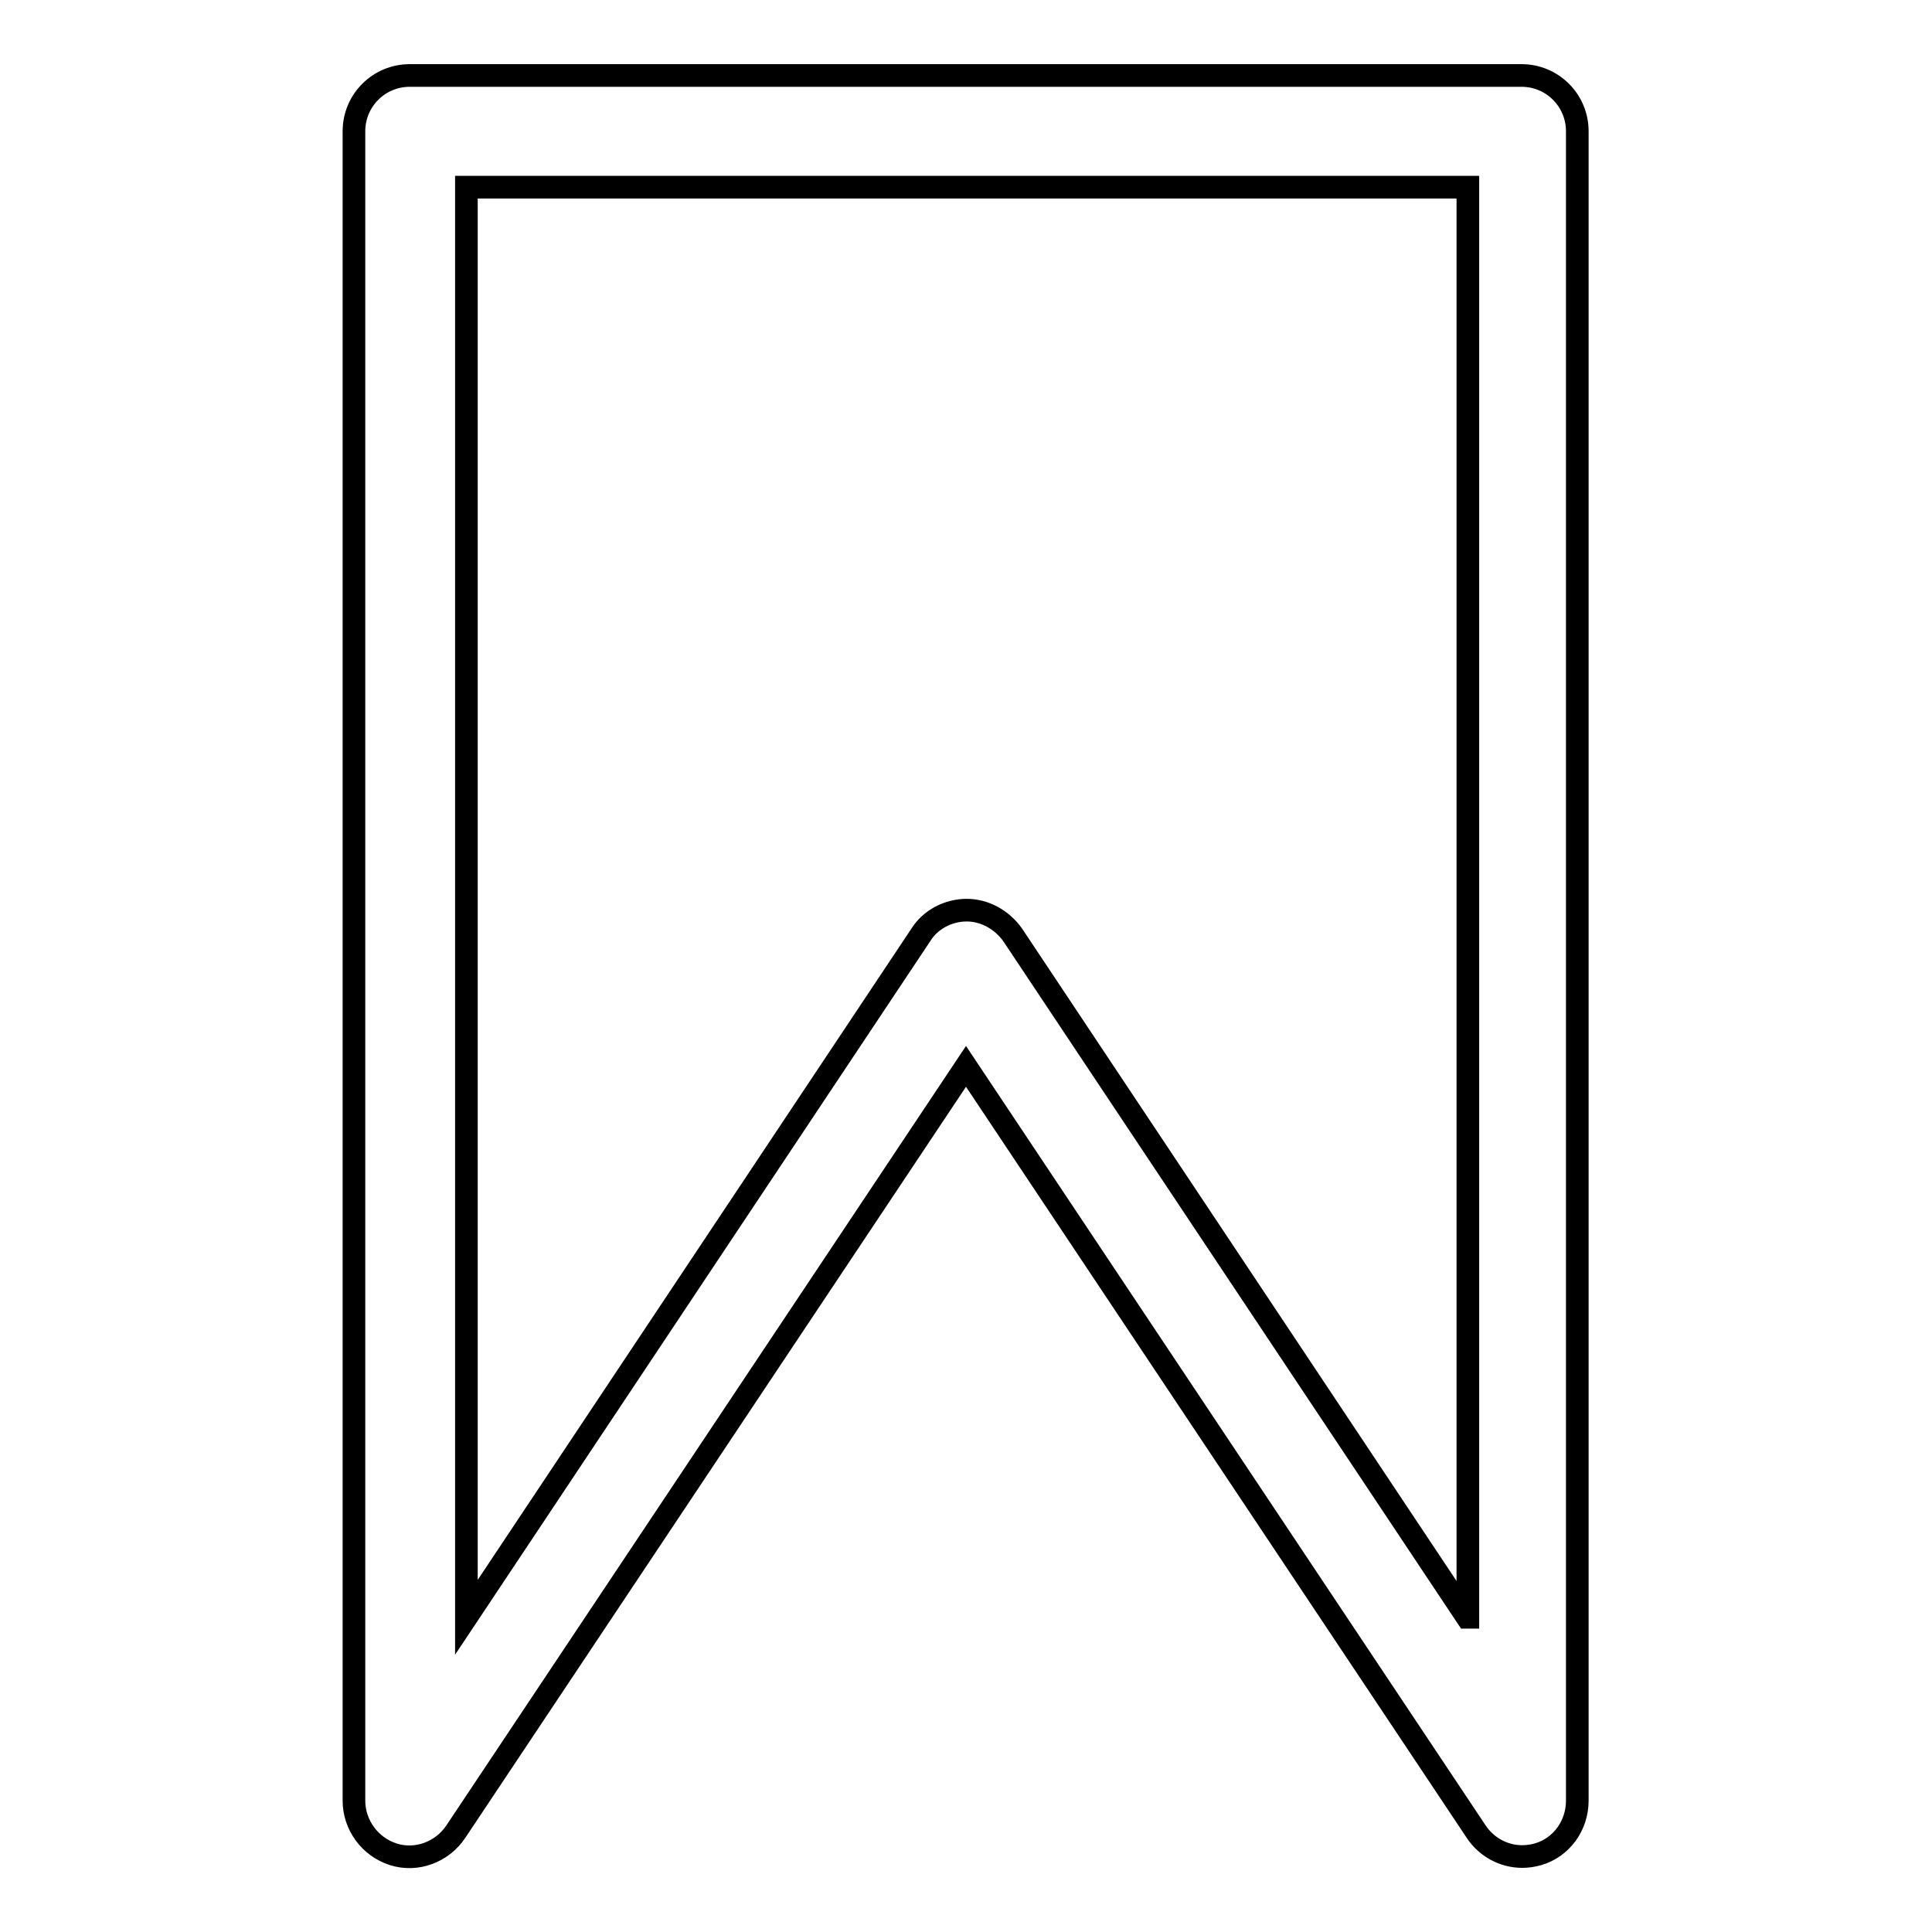<?xml version="1.0" encoding="utf-8"?>
<!-- Svg Vector Icons : http://www.onlinewebfonts.com/icon -->
<!DOCTYPE svg PUBLIC "-//W3C//DTD SVG 1.1//EN" "http://www.w3.org/Graphics/SVG/1.1/DTD/svg11.dtd">
<svg version="1.1" xmlns="http://www.w3.org/2000/svg" xmlns:xlink="http://www.w3.org/1999/xlink" x="0px" y="0px" viewBox="0 0 256 256" enable-background="new 0 0 256 256" xml:space="preserve">
<g> <path stroke-width="3" fill-opacity="0" stroke="#000000"  d="M201.7,246c0.7,0,1.4-0.1,2.1-0.3c3.1-0.9,5.2-3.8,5.2-7.1V17.4c0-4.1-3.3-7.4-7.4-7.4H54.3 c-4.1,0-7.4,3.3-7.4,7.4v221.2c0,3.2,2.1,6.1,5.2,7.1c3.1,1,6.5-0.3,8.3-3L128,141.3l67.6,101.4C197,244.8,199.3,246,201.7,246z  M194.4,214.3l-60.2-90.4c-1.4-2-3.7-3.3-6.1-3.3s-4.8,1.2-6.1,3.3l-60.2,90.4V24.8h132.7V214.3z"/></g>
</svg>